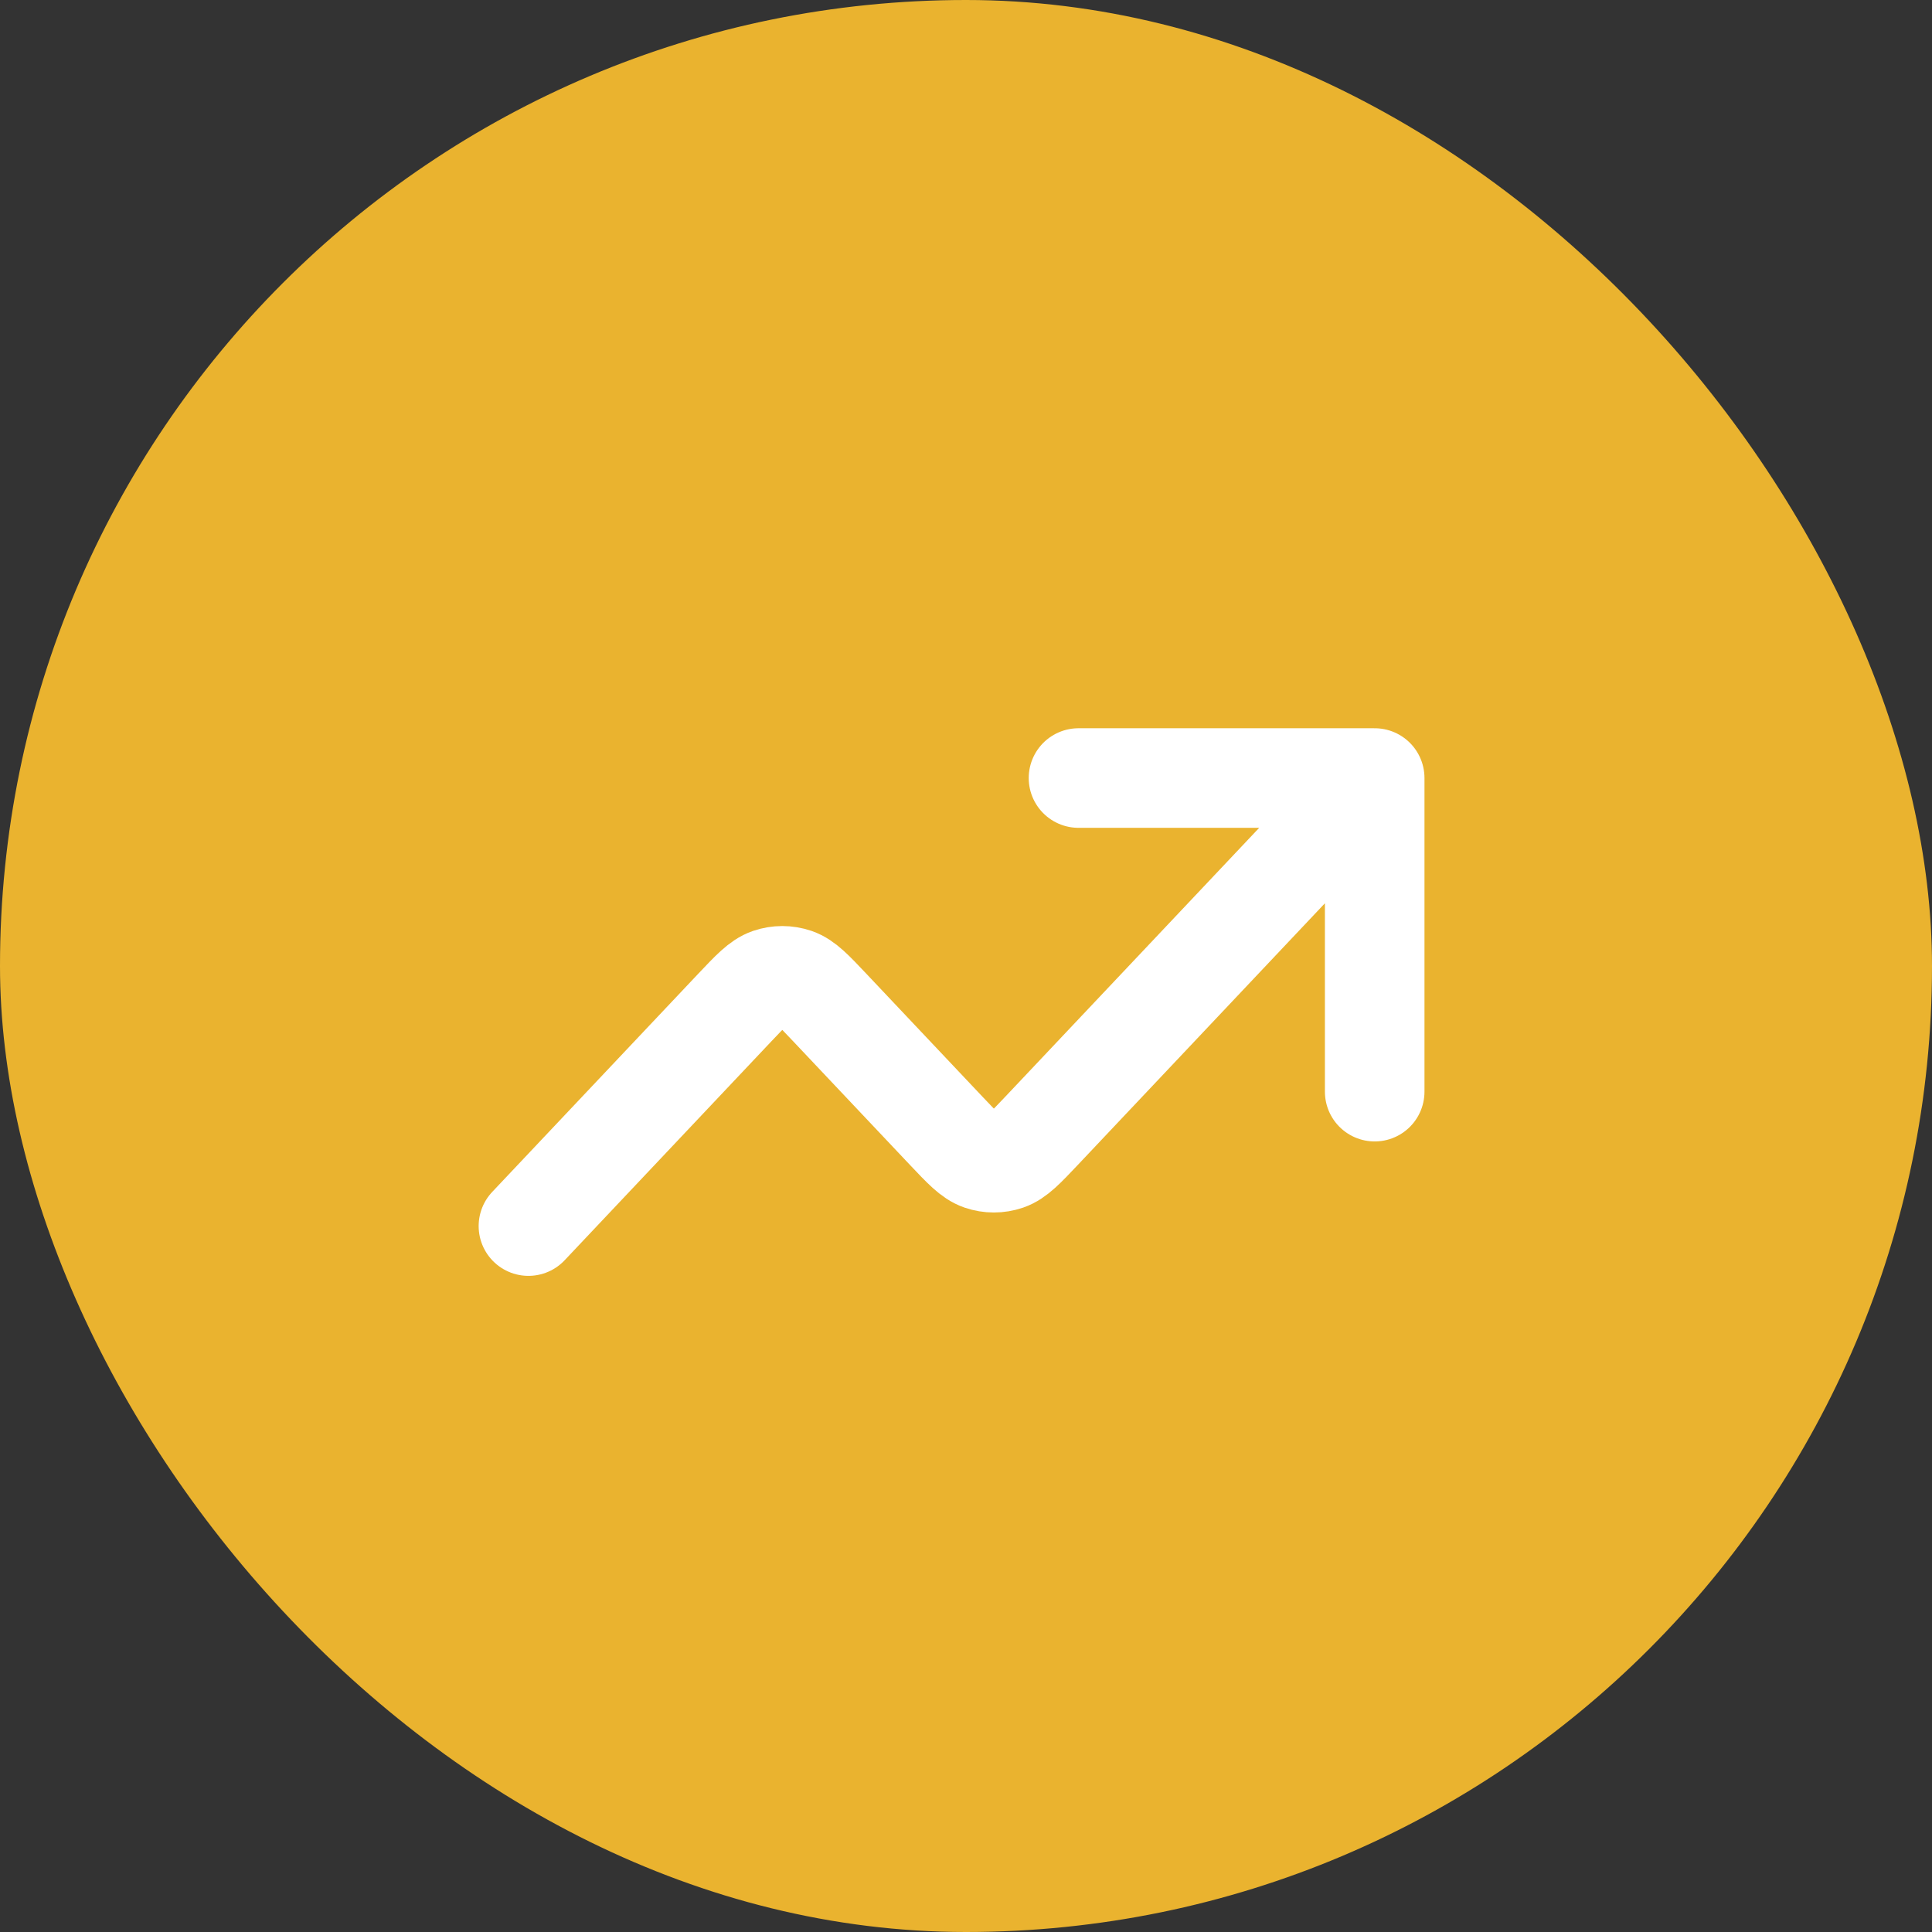 <?xml version="1.0" encoding="UTF-8"?>
<svg xmlns="http://www.w3.org/2000/svg" width="52" height="52" viewBox="0 0 52 52" fill="none">
  <rect x="0" y="0" width="52" height="52" fill="#333333" stroke="none"/>
  <rect width="52" height="52" rx="26" fill="#EAB32F"></rect>
  <path d="M37 20.941L28.039 30.43C27.588 30.907 27.362 31.146 27.102 31.236C26.873 31.314 26.627 31.314 26.398 31.236C26.138 31.146 25.913 30.907 25.462 30.43L22.344 27.129C21.893 26.652 21.668 26.413 21.408 26.323C21.179 26.245 20.933 26.245 20.704 26.323C20.444 26.413 20.218 26.652 19.767 27.129L14.223 33M37 20.941H29.028M37 20.941V29.382" stroke="white" stroke-width="2.68" stroke-linecap="round" stroke-linejoin="round"></path>
</svg>
